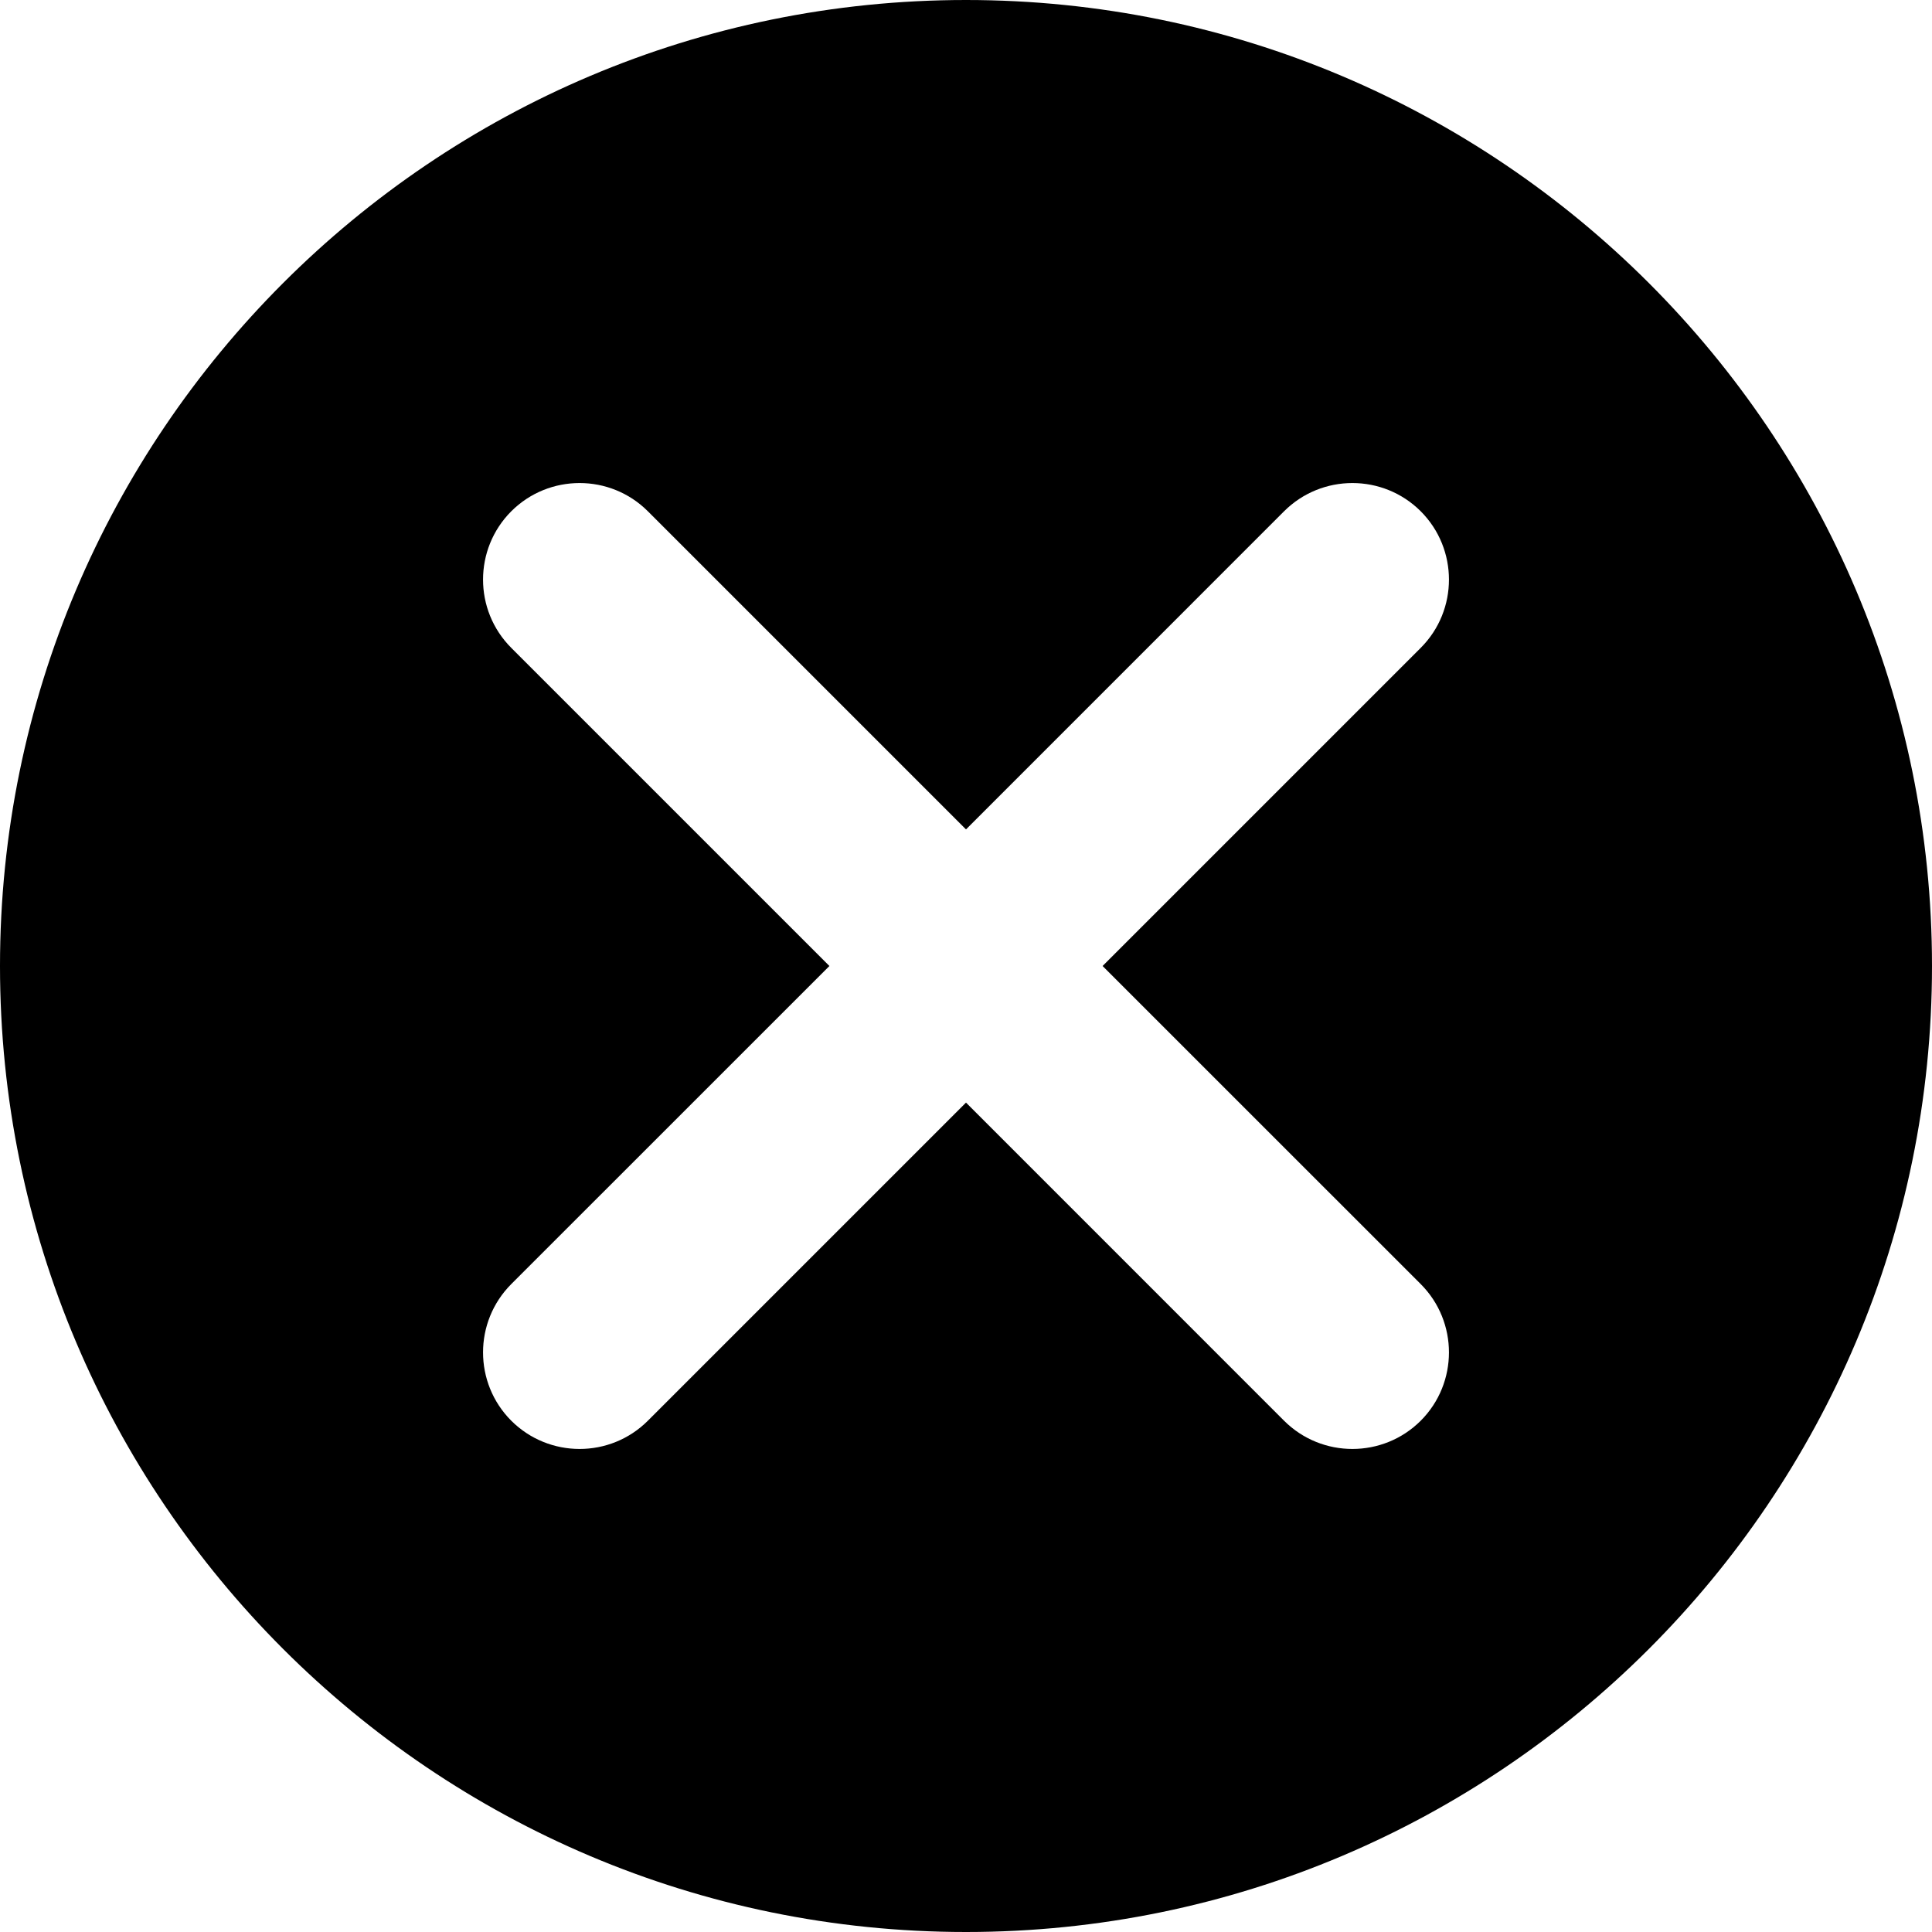 <svg width="33" height="33" viewBox="0 0 33 33" fill="none" xmlns="http://www.w3.org/2000/svg">
<path fill-rule="evenodd" clip-rule="evenodd" d="M16.5 0C7.394 0 0 7.394 0 16.5C0 25.606 7.394 33 16.5 33C25.606 33 33 25.606 33 16.5C33 7.394 25.606 0 16.5 0ZM16.5 14.167L21.933 8.733C22.577 8.09 23.623 8.09 24.267 8.733C24.91 9.377 24.91 10.423 24.267 11.066L18.833 16.5L24.267 21.933C24.91 22.577 24.91 23.623 24.267 24.267C23.623 24.91 22.577 24.91 21.933 24.267L16.5 18.833L11.066 24.267C10.423 24.91 9.377 24.91 8.733 24.267C8.09 23.623 8.09 22.577 8.733 21.933L14.167 16.5L8.733 11.066C8.09 10.423 8.09 9.377 8.733 8.733C9.377 8.09 10.423 8.09 11.066 8.733L16.5 14.167Z" fill="black"/>
</svg>
